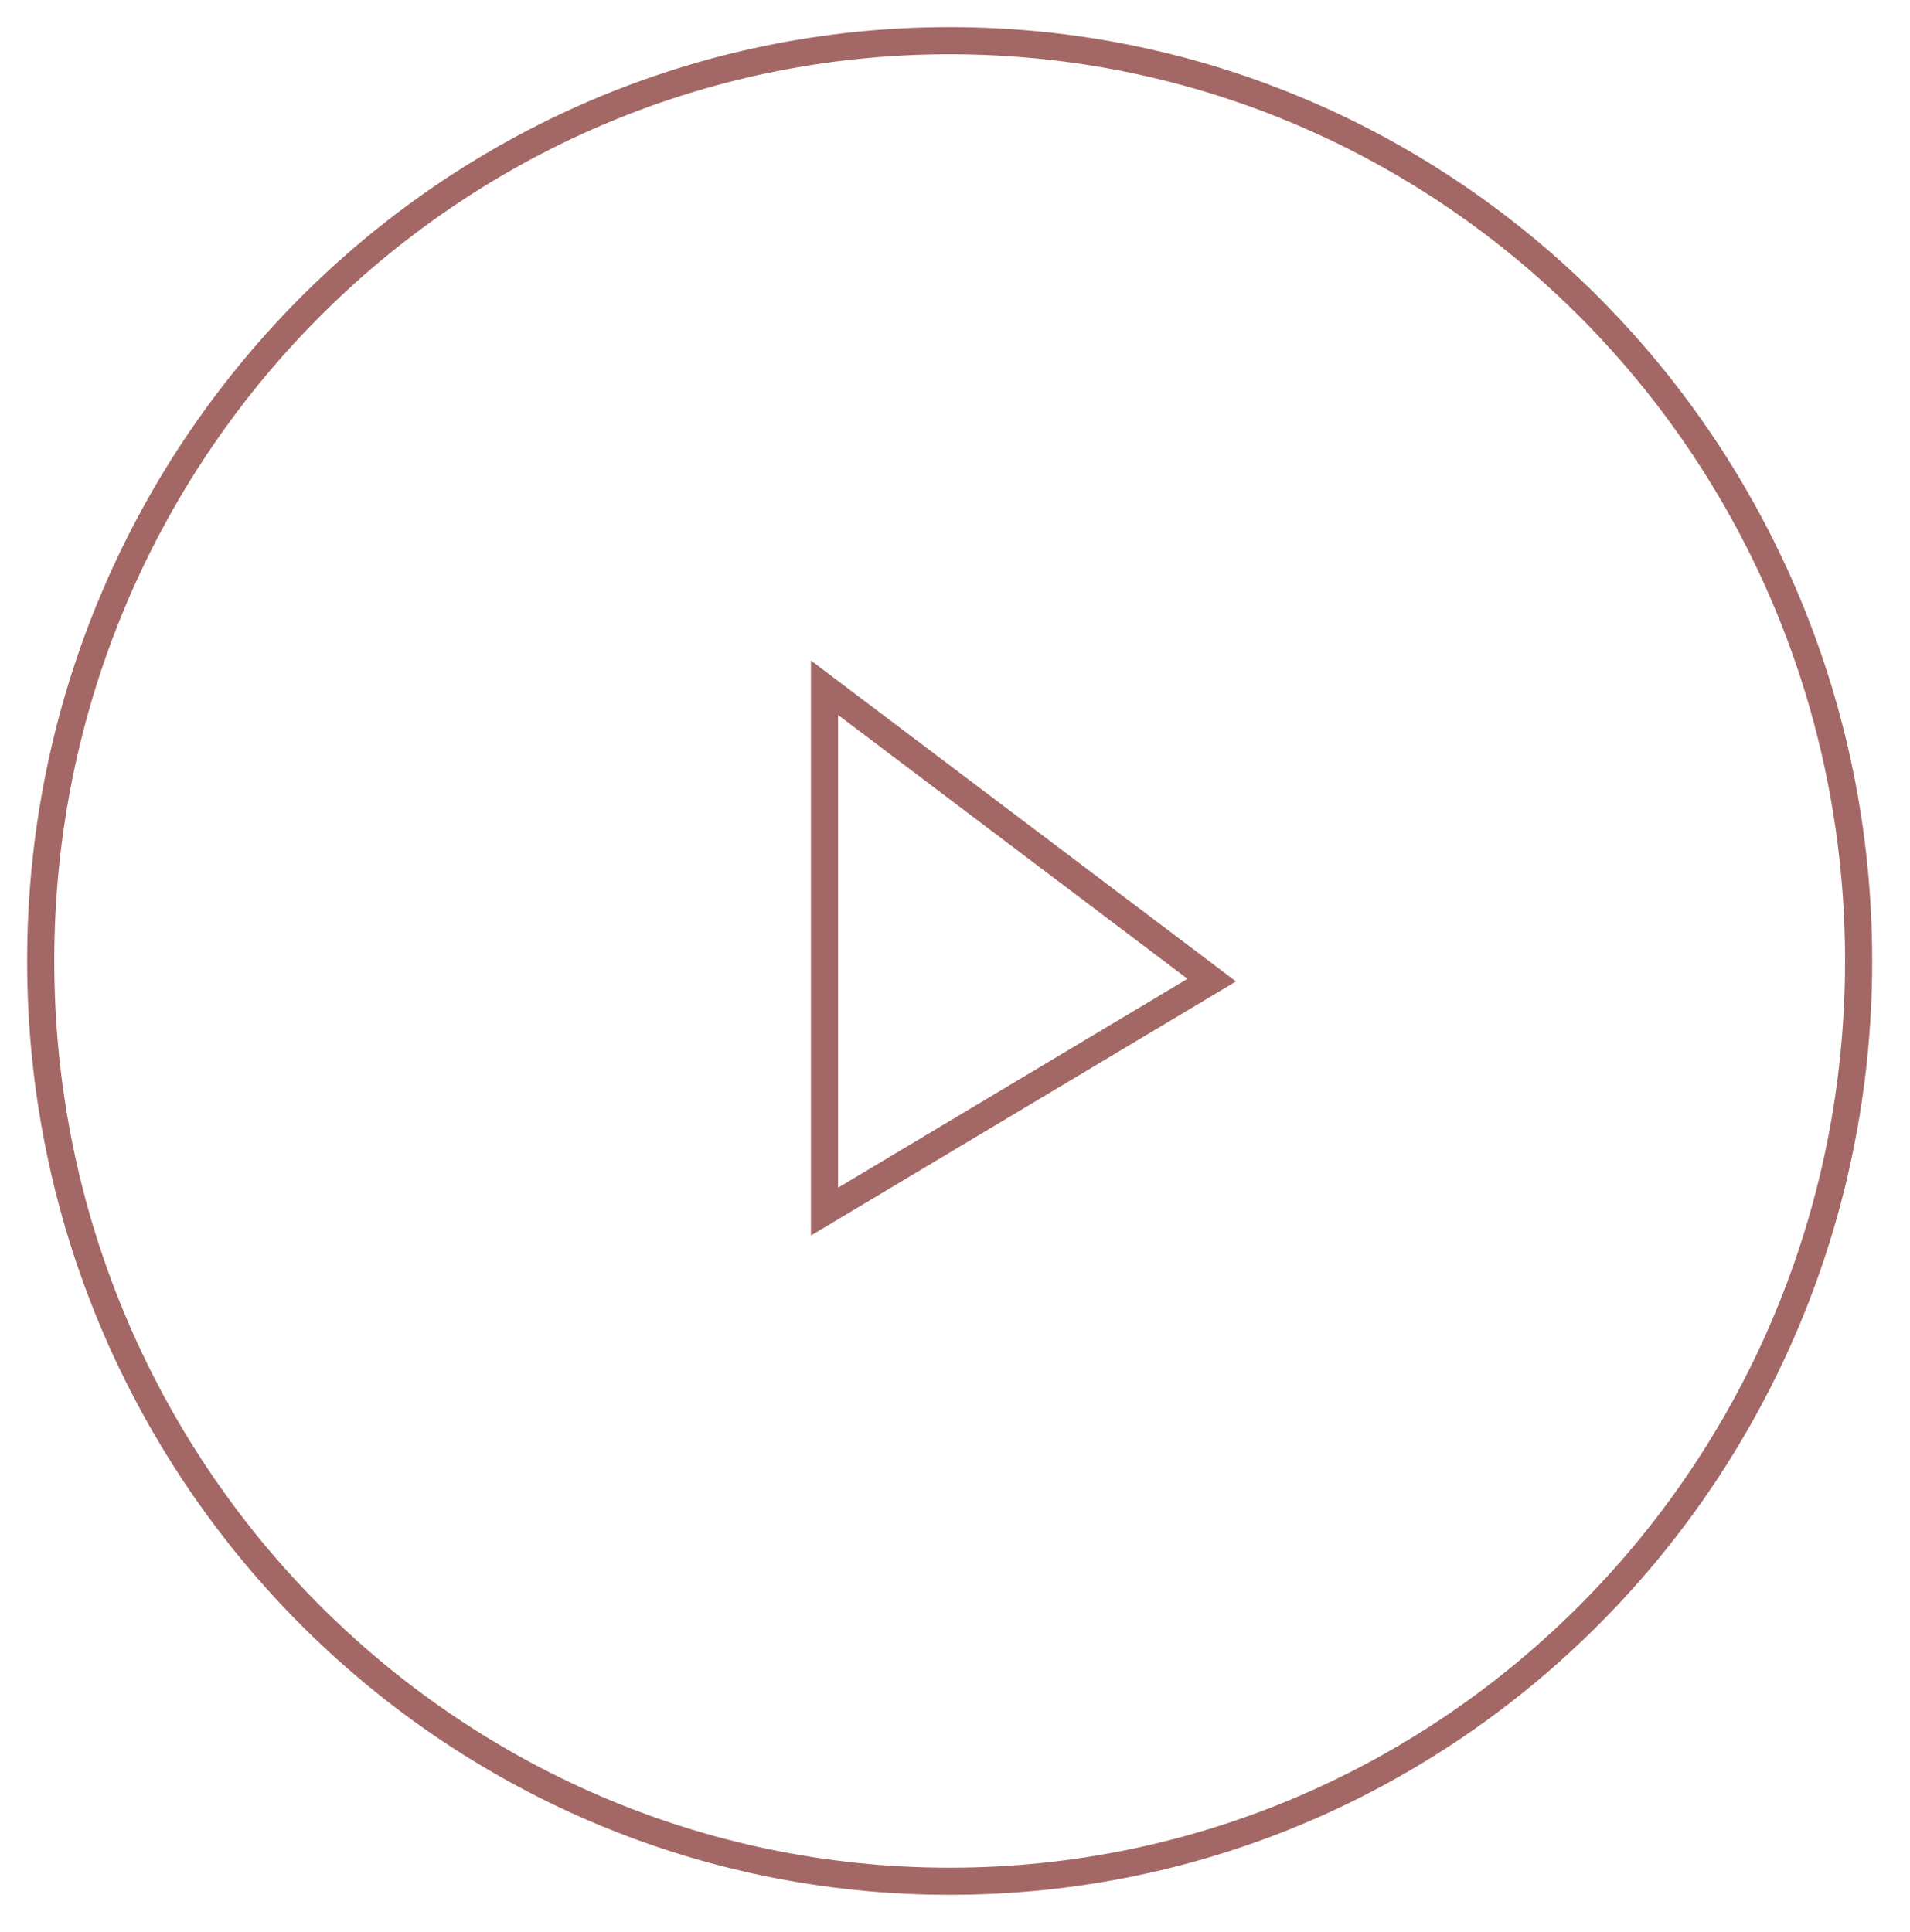 <?xml version="1.0" encoding="UTF-8" standalone="no"?>
<!DOCTYPE svg PUBLIC "-//W3C//DTD SVG 1.1//EN" "http://www.w3.org/Graphics/SVG/1.1/DTD/svg11.dtd">
<svg width="100%" height="100%" viewBox="0 0 170 172" version="1.1" xmlns="http://www.w3.org/2000/svg" xmlns:xlink="http://www.w3.org/1999/xlink" xml:space="preserve" xmlns:serif="http://www.serif.com/" style="fill-rule:evenodd;clip-rule:evenodd;stroke-linejoin:round;stroke-miterlimit:2;">
    <g transform="matrix(2.415,0,0,2.415,2.415,2.415)">
        <clipPath id="_clip1">
            <path d="M68,34.42C68,53.429 52.778,68.839 34,68.839C15.222,68.839 0,53.429 0,34.42C0,15.41 15.222,-0 34,-0C52.778,-0 68,15.41 68,34.42Z"/>
        </clipPath>
        <g clip-path="url(#_clip1)">
            <path d="M67,34.42C67,52.889 52.214,67.84 34,67.84L34,69.84C53.341,69.84 69,53.97 69,34.42L67,34.42ZM34,67.84C15.786,67.84 1,52.889 1,34.42L-1,34.42C-1,53.97 14.659,69.84 34,69.84L34,67.84ZM1,34.42C1,15.951 15.786,1 34,1L34,-1C14.659,-1 -1,14.87 -1,34.42L1,34.42ZM34,1C52.214,1 67,15.951 67,34.42L69,34.42C69,14.87 53.341,-1 34,-1L34,1Z" style="fill:rgb(163,104,101);fill-rule:nonzero;"/>
        </g>
    </g>
    <g transform="matrix(2.415,0,0,2.415,73.385,56.368)">
        <path d="M0,2.008L0.301,1.609L-0.5,1.004L-0.5,2.008L0,2.008ZM0,21.317L-0.5,21.317L-0.5,22.198L0.257,21.746L0,21.317ZM14.272,12.785L14.528,13.214L15.165,12.833L14.573,12.386L14.272,12.785ZM-0.5,2.008L-0.5,21.317L0.5,21.317L0.5,2.008L-0.5,2.008ZM0.257,21.746L14.528,13.214L14.015,12.356L-0.257,20.888L0.257,21.746ZM14.573,12.386L0.301,1.609L-0.301,2.407L13.97,13.184L14.573,12.386Z" style="fill:rgb(163,104,101);fill-rule:nonzero;"/>
    </g>
</svg>
